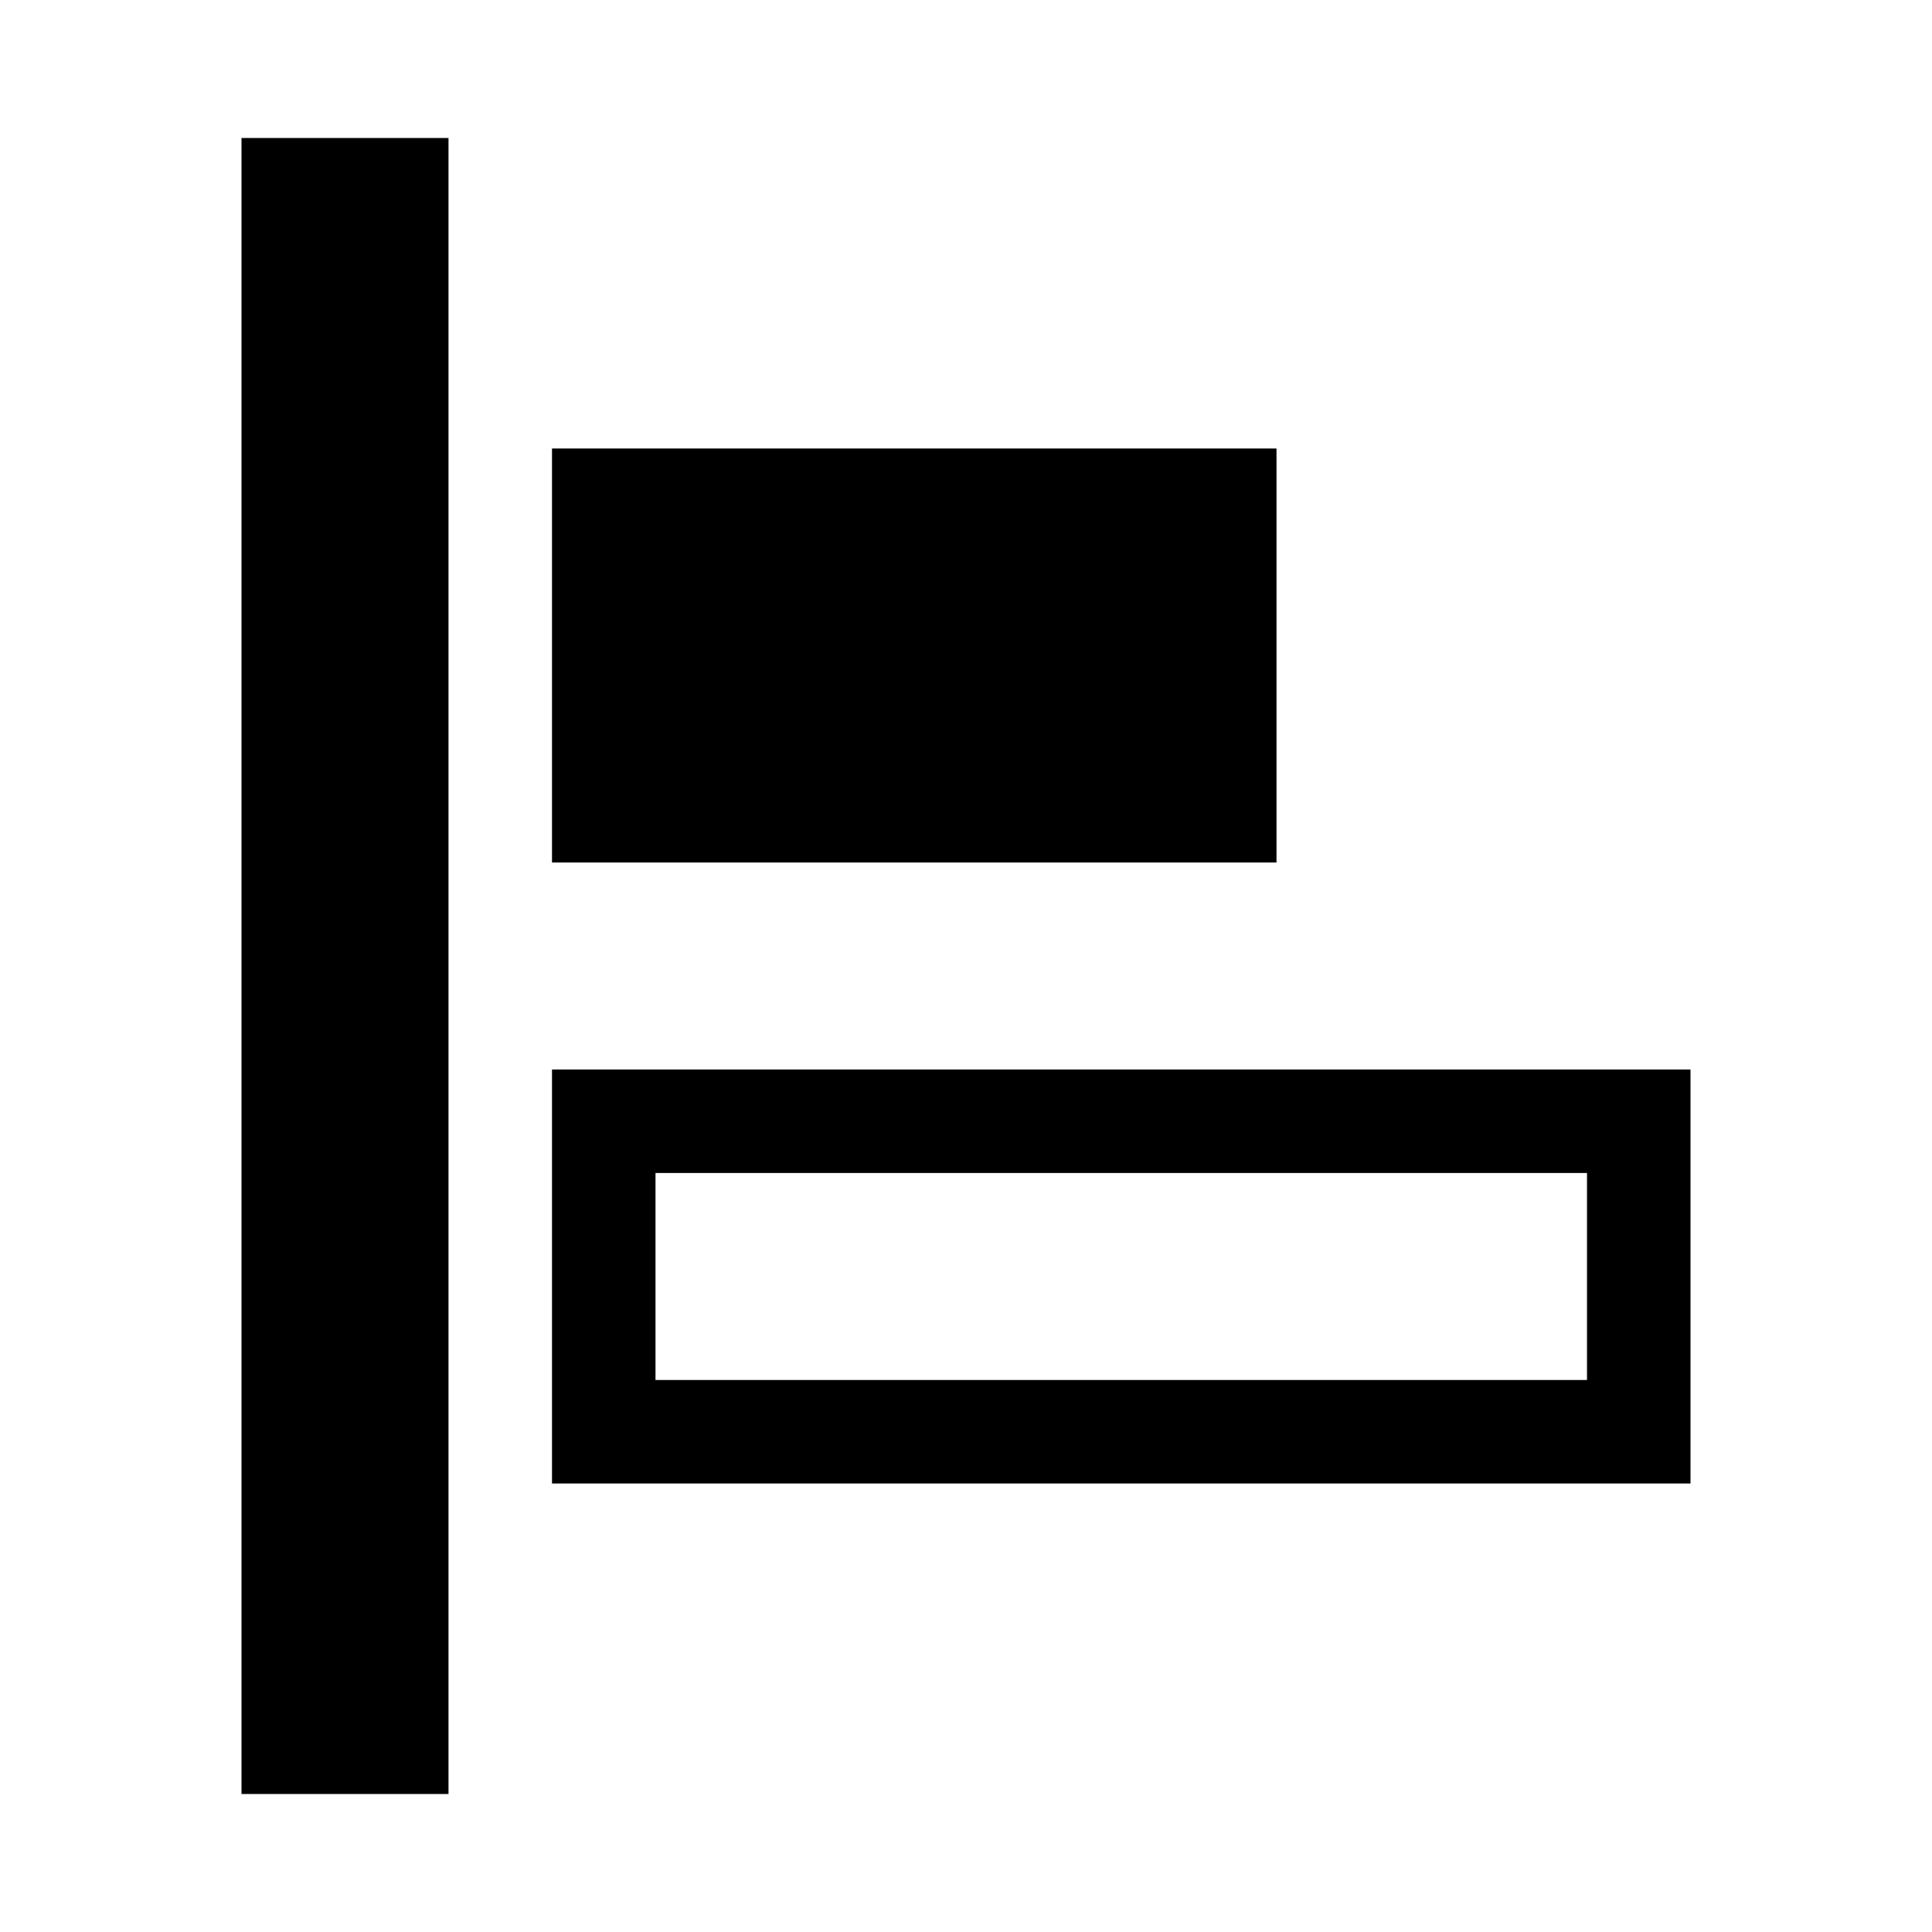 <?xml version="1.0" encoding="utf-8"?>
<svg fill="#000000" width="800px" height="800px" viewBox="0 0 14 14" role="img" focusable="false" aria-hidden="true" xmlns="http://www.w3.org/2000/svg"><path d="m 11.5,8.5 -6.75,0 0,1.5 6.75,0 0,-1.5 z m 0.75,-0.75 0,0 0,3 -8.25,0 0,-3 8.25,0 z M 1.75,1 l 1.5,0 0,12 -1.5,0 z M 4,3.25 l 5.25,0 0,3 -5.25,0 z"/></svg>